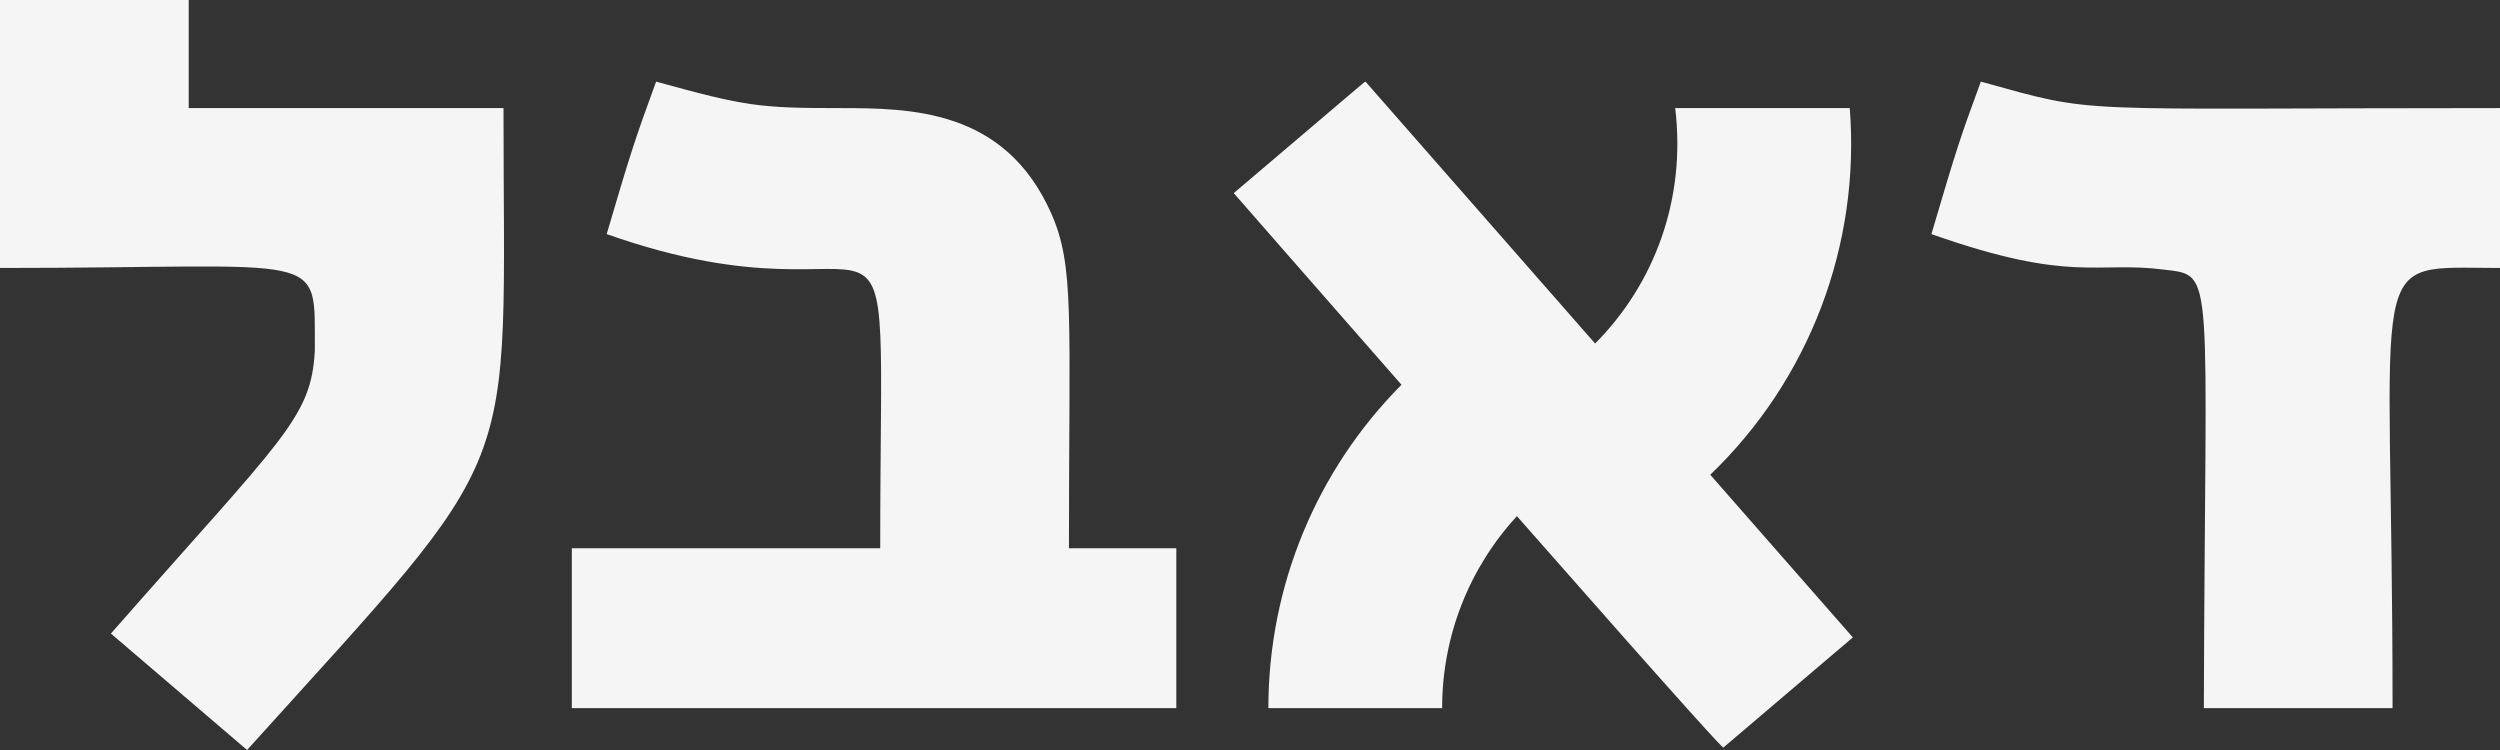 <?xml version="1.0" encoding="UTF-8"?>
<svg width="80px" height="24px" viewBox="0 0 80 24" version="1.1" xmlns="http://www.w3.org/2000/svg" xmlns:xlink="http://www.w3.org/1999/xlink">
    <rect x="0" y="0" width="80" height="24" fill="#333333" stroke="none"/>
    <title>11B3CC16-1799-498D-83AB-5922E0986641</title>
    <g id="Category" stroke="none" stroke-width="1" fill="none" fill-rule="evenodd">
        <g id="Category---Large-&gt;1000" transform="translate(-1430, -22)" fill="#F5F5F5">
            <g id="Group-5" transform="translate(1111, 22)">
                <path d="M399,3.459 L399,8.575 C394.57,8.575 395.562,7.726 395.562,22.66 L389.523,22.66 C389.566,8.51 389.902,8.829 388.258,8.629 C386.075,8.345 385.299,9.078 380.805,7.491 C381.632,4.681 381.746,4.354 382.387,2.612 C386.226,3.674 384.911,3.459 399,3.459 L399,3.459 Z M356.642,17.544 L356.642,22.66 L337.298,22.66 L337.298,17.544 L347.167,17.544 C347.167,3.972 348.163,10.934 338.414,7.491 C339.155,4.976 339.3,4.504 339.996,2.612 C342.856,3.403 343.315,3.459 345.839,3.459 C348.161,3.459 351.151,3.488 352.634,6.816 C353.391,8.514 353.206,10.104 353.206,17.544 L356.642,17.544 Z M335.112,3.459 L325.039,3.459 L325.039,0 L319,0 L319,8.575 C329.57,8.575 329.057,7.949 329.075,11.216 C328.958,13.393 328.064,13.99 322.549,20.274 L326.906,24 C335.881,14.055 335.112,15.652 335.112,3.459 L335.112,3.459 Z M373.728,15.192 C376.903,12.145 378.536,7.837 378.192,3.458 L372.606,3.458 C372.96,6.373 371.939,9.087 370.044,10.993 L362.695,2.611 C362.659,2.617 362.377,2.874 358.48,6.18 C358.48,6.18 360.905,8.956 363.848,12.312 C361.131,15.046 359.588,18.748 359.588,22.66 L365.148,22.66 C365.148,20.346 366.021,18.166 367.541,16.517 C373.309,23.075 374.126,23.94 374.148,23.921 L378.291,20.397 L373.728,15.192 Z" id="dbl-logo"></path>
            </g>
        </g>
    </g>
</svg>